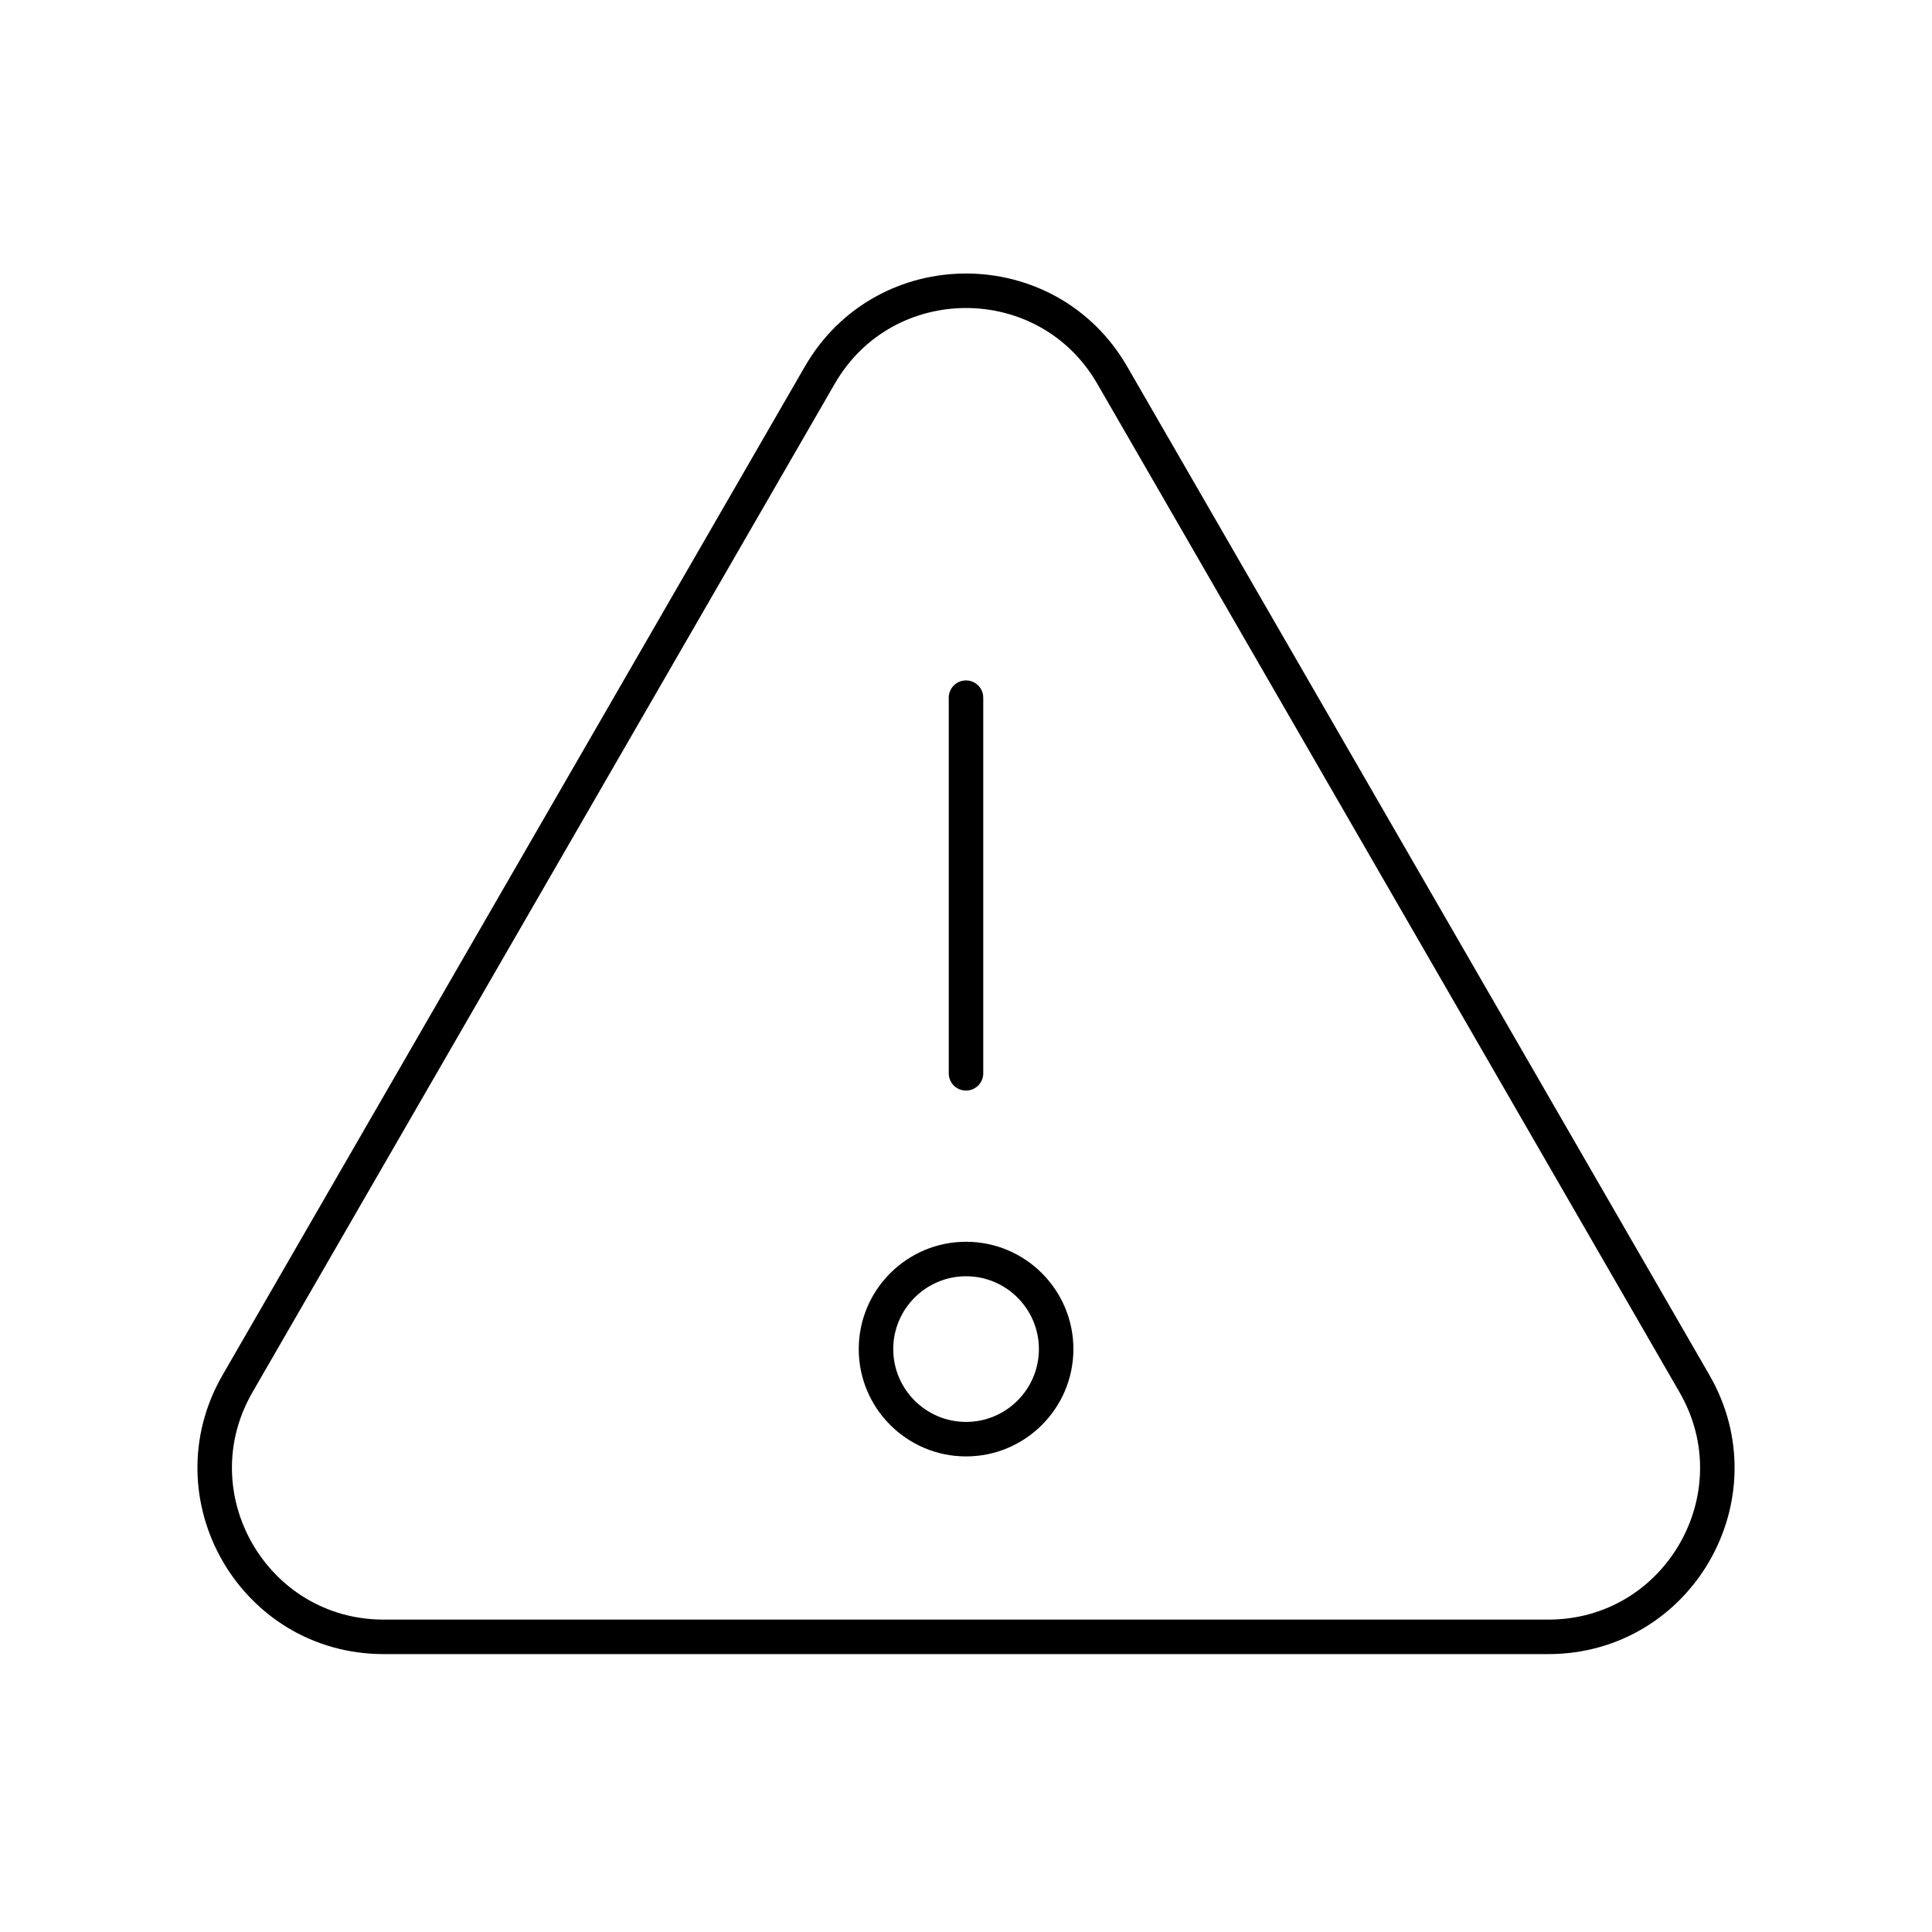 <svg width="56" height="56" viewBox="0 0 56 56" fill="none" xmlns="http://www.w3.org/2000/svg">
<path d="M23.763 10.873L6.885 40.105C5.003 43.366 7.355 47.445 11.123 47.445H44.878C48.646 47.445 50.998 43.369 49.115 40.105L32.238 10.873C30.355 7.613 25.645 7.613 23.763 10.873Z" stroke="black" stroke-linecap="round" stroke-linejoin="round"/>
<path d="M28 20.222V31.111" stroke="black" stroke-linecap="round" stroke-linejoin="round"/>
<path d="M28.002 36.493C29.443 36.493 30.613 37.666 30.613 39.104C30.613 40.542 29.443 41.715 28.002 41.715C26.561 41.715 25.391 40.542 25.391 39.104C25.391 37.666 26.561 36.493 28.002 36.493Z" stroke="black"/>
</svg>
